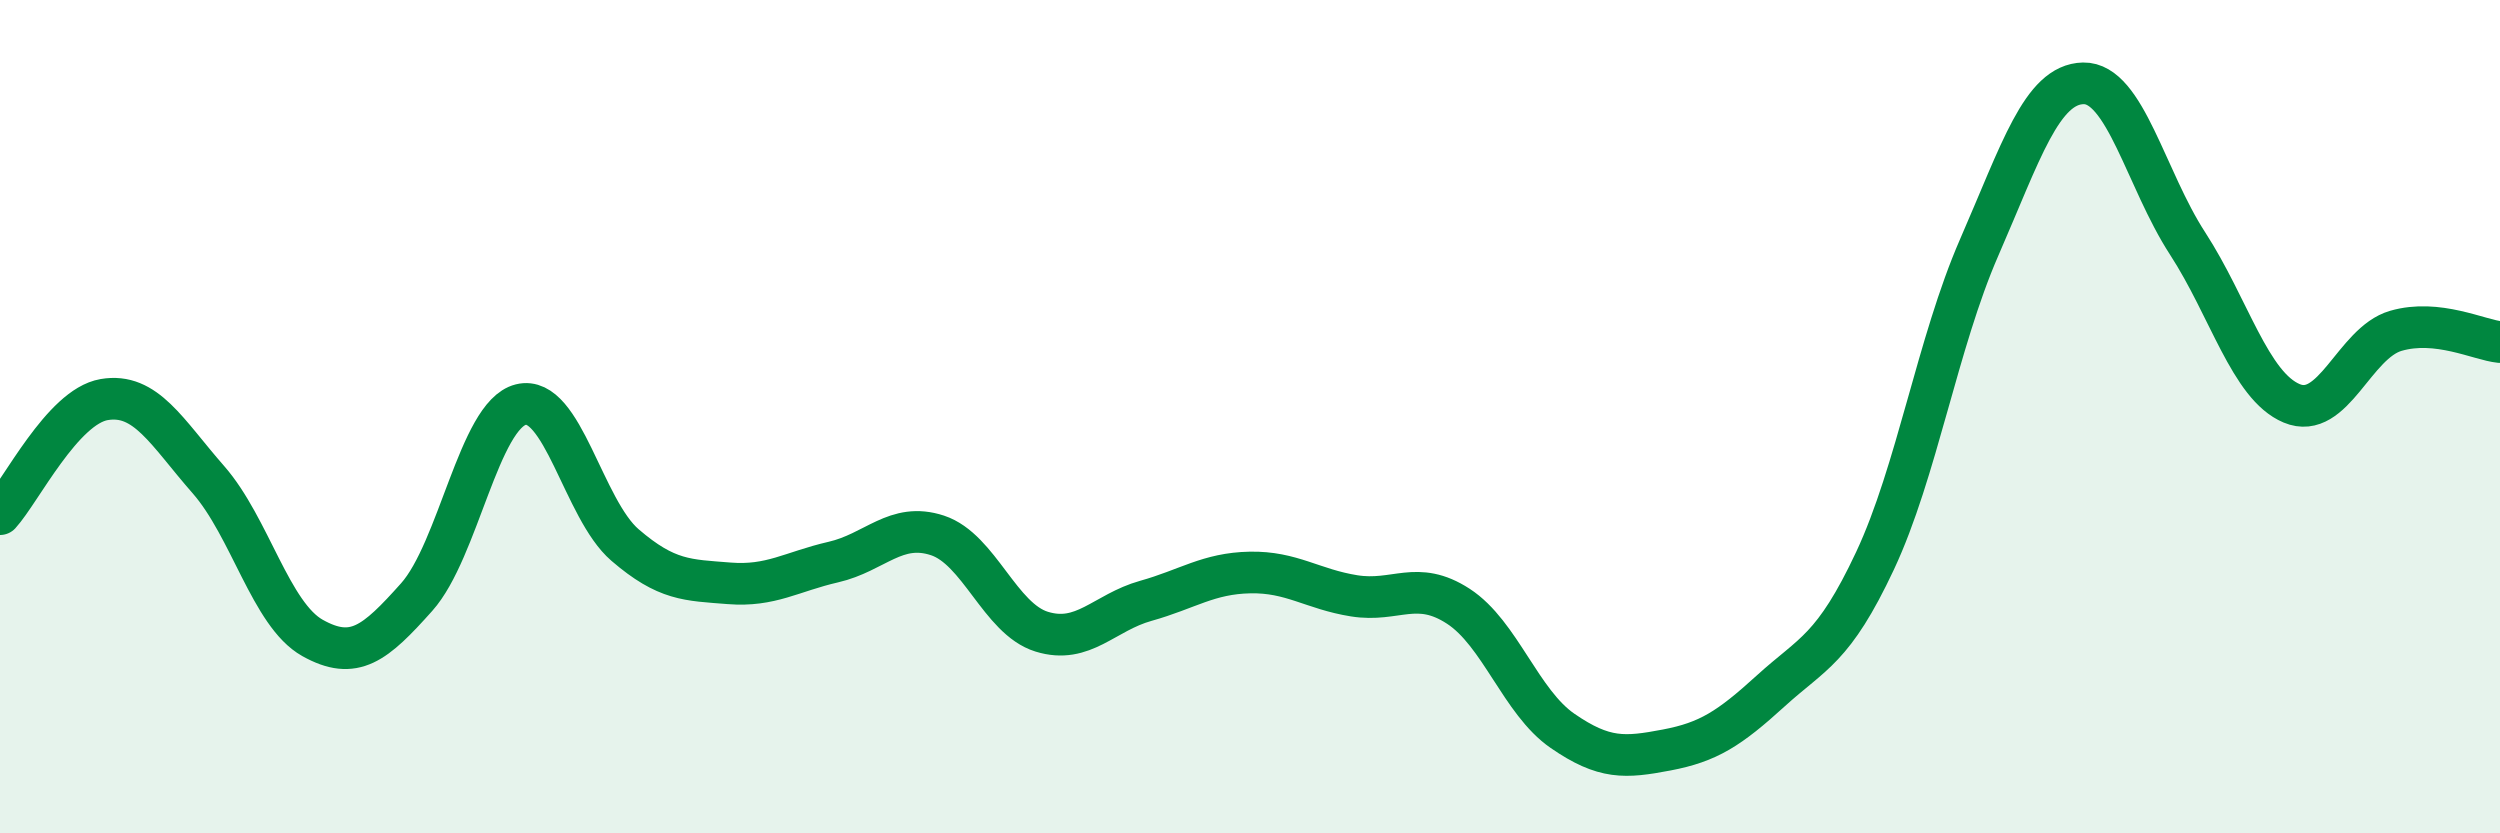 
    <svg width="60" height="20" viewBox="0 0 60 20" xmlns="http://www.w3.org/2000/svg">
      <path
        d="M 0,12.34 C 0.5,11.79 1.5,9.76 2.5,9.59 C 3.5,9.42 4,10.37 5,11.51 C 6,12.65 6.5,14.75 7.5,15.31 C 8.5,15.87 9,15.45 10,14.33 C 11,13.21 11.5,9.96 12.5,9.71 C 13.5,9.46 14,12.22 15,13.08 C 16,13.94 16.5,13.92 17.5,14 C 18.5,14.08 19,13.72 20,13.49 C 21,13.26 21.5,12.52 22.5,12.85 C 23.5,13.18 24,14.85 25,15.16 C 26,15.47 26.5,14.7 27.5,14.42 C 28.5,14.14 29,13.76 30,13.74 C 31,13.72 31.5,14.14 32.5,14.3 C 33.5,14.46 34,13.9 35,14.55 C 36,15.2 36.5,16.85 37.5,17.54 C 38.5,18.23 39,18.19 40,18 C 41,17.81 41.5,17.49 42.5,16.58 C 43.5,15.67 44,15.59 45,13.46 C 46,11.33 46.5,8.23 47.5,5.94 C 48.5,3.65 49,2.02 50,2 C 51,1.98 51.5,4.3 52.5,5.84 C 53.5,7.38 54,9.26 55,9.68 C 56,10.1 56.5,8.23 57.5,7.94 C 58.5,7.65 59.5,8.16 60,8.21L60 20L0 20Z"
        fill="#008740"
        opacity="0.1"
        stroke-linecap="round"
        stroke-linejoin="round"
      />
      <path
        d="M 0,12.34 C 0.5,11.79 1.5,9.76 2.5,9.59 C 3.5,9.42 4,10.37 5,11.51 C 6,12.65 6.5,14.75 7.5,15.31 C 8.5,15.87 9,15.45 10,14.33 C 11,13.21 11.5,9.96 12.5,9.71 C 13.5,9.46 14,12.22 15,13.08 C 16,13.94 16.5,13.92 17.5,14 C 18.5,14.08 19,13.72 20,13.49 C 21,13.26 21.5,12.52 22.5,12.85 C 23.5,13.18 24,14.85 25,15.16 C 26,15.47 26.5,14.7 27.5,14.42 C 28.5,14.14 29,13.76 30,13.74 C 31,13.72 31.5,14.14 32.5,14.3 C 33.5,14.46 34,13.9 35,14.55 C 36,15.2 36.5,16.85 37.5,17.54 C 38.5,18.23 39,18.19 40,18 C 41,17.81 41.5,17.49 42.5,16.58 C 43.5,15.67 44,15.59 45,13.46 C 46,11.33 46.5,8.23 47.5,5.94 C 48.5,3.65 49,2.02 50,2 C 51,1.98 51.5,4.3 52.5,5.84 C 53.5,7.38 54,9.26 55,9.68 C 56,10.1 56.5,8.23 57.5,7.94 C 58.5,7.65 59.5,8.16 60,8.21"
        stroke="#008740"
        stroke-width="1"
        fill="none"
        stroke-linecap="round"
        stroke-linejoin="round"
      />
    </svg>
  